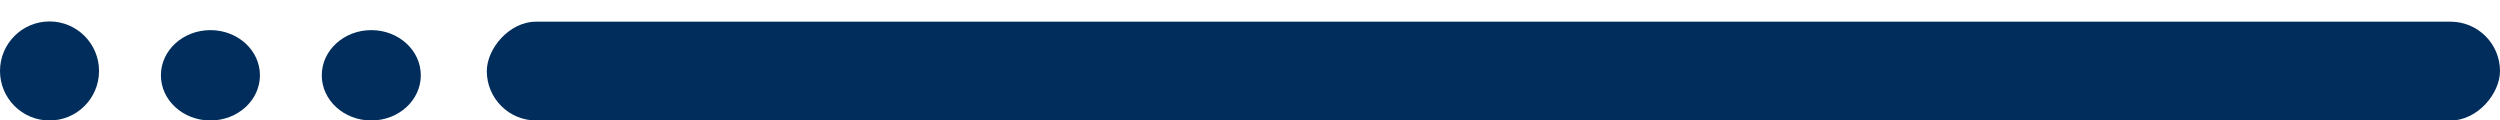 <svg xmlns="http://www.w3.org/2000/svg" width="83" height="4" viewBox="0 0 83 4" fill="none"><circle cx="1.644" cy="1.644" r="1.644" transform="matrix(1 0 0 -1 0 4)" fill="#002D5B"></circle><ellipse cx="1.644" cy="1.5" rx="1.644" ry="1.5" transform="matrix(1 0 0 -1 5.342 4)" fill="#002D5B"></ellipse><ellipse cx="1.644" cy="1.5" rx="1.644" ry="1.5" transform="matrix(1 0 0 -1 10.683 4)" fill="#002D5B"></ellipse><rect width="66.838" height="3.28" rx="1.64" transform="matrix(1 0 0 -1 16.162 4)" fill="#002D5B"></rect></svg>